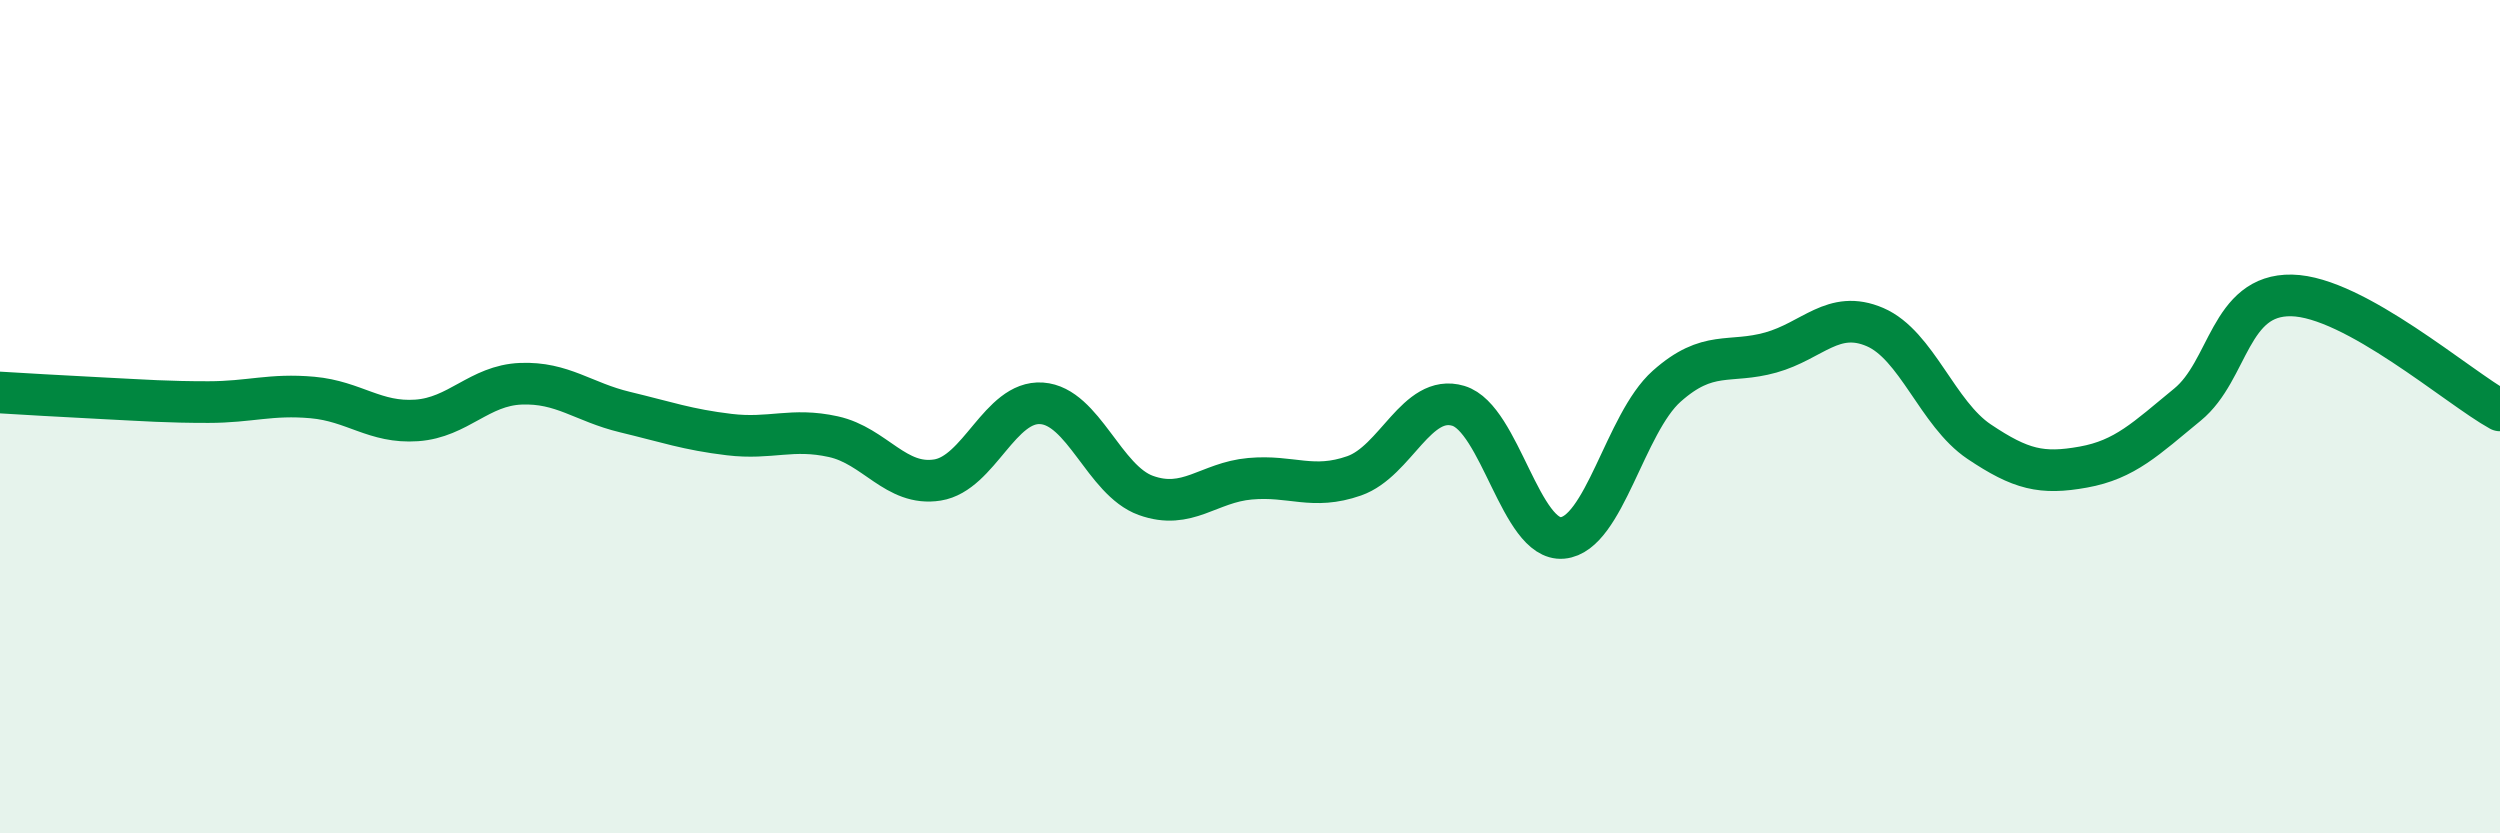 
    <svg width="60" height="20" viewBox="0 0 60 20" xmlns="http://www.w3.org/2000/svg">
      <path
        d="M 0,9.42 C 0.5,9.45 1.5,9.51 2.5,9.56 C 3.5,9.61 4,9.65 5,9.65 C 6,9.65 6.5,9.45 7.5,9.54 C 8.5,9.63 9,10.16 10,10.09 C 11,10.02 11.5,9.25 12.5,9.21 C 13.5,9.17 14,9.65 15,9.89 C 16,10.13 16.5,10.31 17.5,10.43 C 18.5,10.55 19,10.26 20,10.48 C 21,10.7 21.5,11.68 22.5,11.52 C 23.5,11.36 24,9.61 25,9.68 C 26,9.75 26.5,11.53 27.5,11.89 C 28.5,12.25 29,11.58 30,11.49 C 31,11.4 31.5,11.77 32.5,11.42 C 33.5,11.07 34,9.44 35,9.74 C 36,10.04 36.5,13 37.5,12.91 C 38.5,12.82 39,10.16 40,9.27 C 41,8.38 41.5,8.74 42.5,8.46 C 43.5,8.18 44,7.42 45,7.85 C 46,8.28 46.5,9.93 47.5,10.6 C 48.5,11.27 49,11.39 50,11.21 C 51,11.03 51.5,10.53 52.5,9.71 C 53.5,8.89 53.5,7.06 55,7.09 C 56.5,7.12 59,9.3 60,9.85L60 20L0 20Z"
        fill="#008740"
        opacity="0.1"
        stroke-linecap="round"
        stroke-linejoin="round"
      />
      <path
        d="M 0,9.42 C 0.5,9.45 1.5,9.51 2.5,9.56 C 3.5,9.61 4,9.65 5,9.65 C 6,9.65 6.5,9.45 7.5,9.54 C 8.5,9.63 9,10.16 10,10.09 C 11,10.02 11.5,9.25 12.5,9.21 C 13.5,9.17 14,9.65 15,9.89 C 16,10.13 16.5,10.31 17.5,10.43 C 18.5,10.55 19,10.26 20,10.48 C 21,10.7 21.5,11.68 22.5,11.52 C 23.5,11.36 24,9.61 25,9.68 C 26,9.75 26.5,11.53 27.5,11.89 C 28.5,12.25 29,11.58 30,11.49 C 31,11.4 31.5,11.77 32.5,11.42 C 33.5,11.07 34,9.44 35,9.74 C 36,10.04 36.5,13 37.5,12.91 C 38.5,12.82 39,10.16 40,9.27 C 41,8.38 41.5,8.74 42.5,8.46 C 43.5,8.18 44,7.42 45,7.85 C 46,8.28 46.5,9.93 47.5,10.6 C 48.5,11.27 49,11.39 50,11.21 C 51,11.03 51.5,10.53 52.5,9.71 C 53.5,8.89 53.5,7.06 55,7.09 C 56.5,7.12 59,9.3 60,9.85"
        stroke="#008740"
        stroke-width="1"
        fill="none"
        stroke-linecap="round"
        stroke-linejoin="round"
      />
    </svg>
  